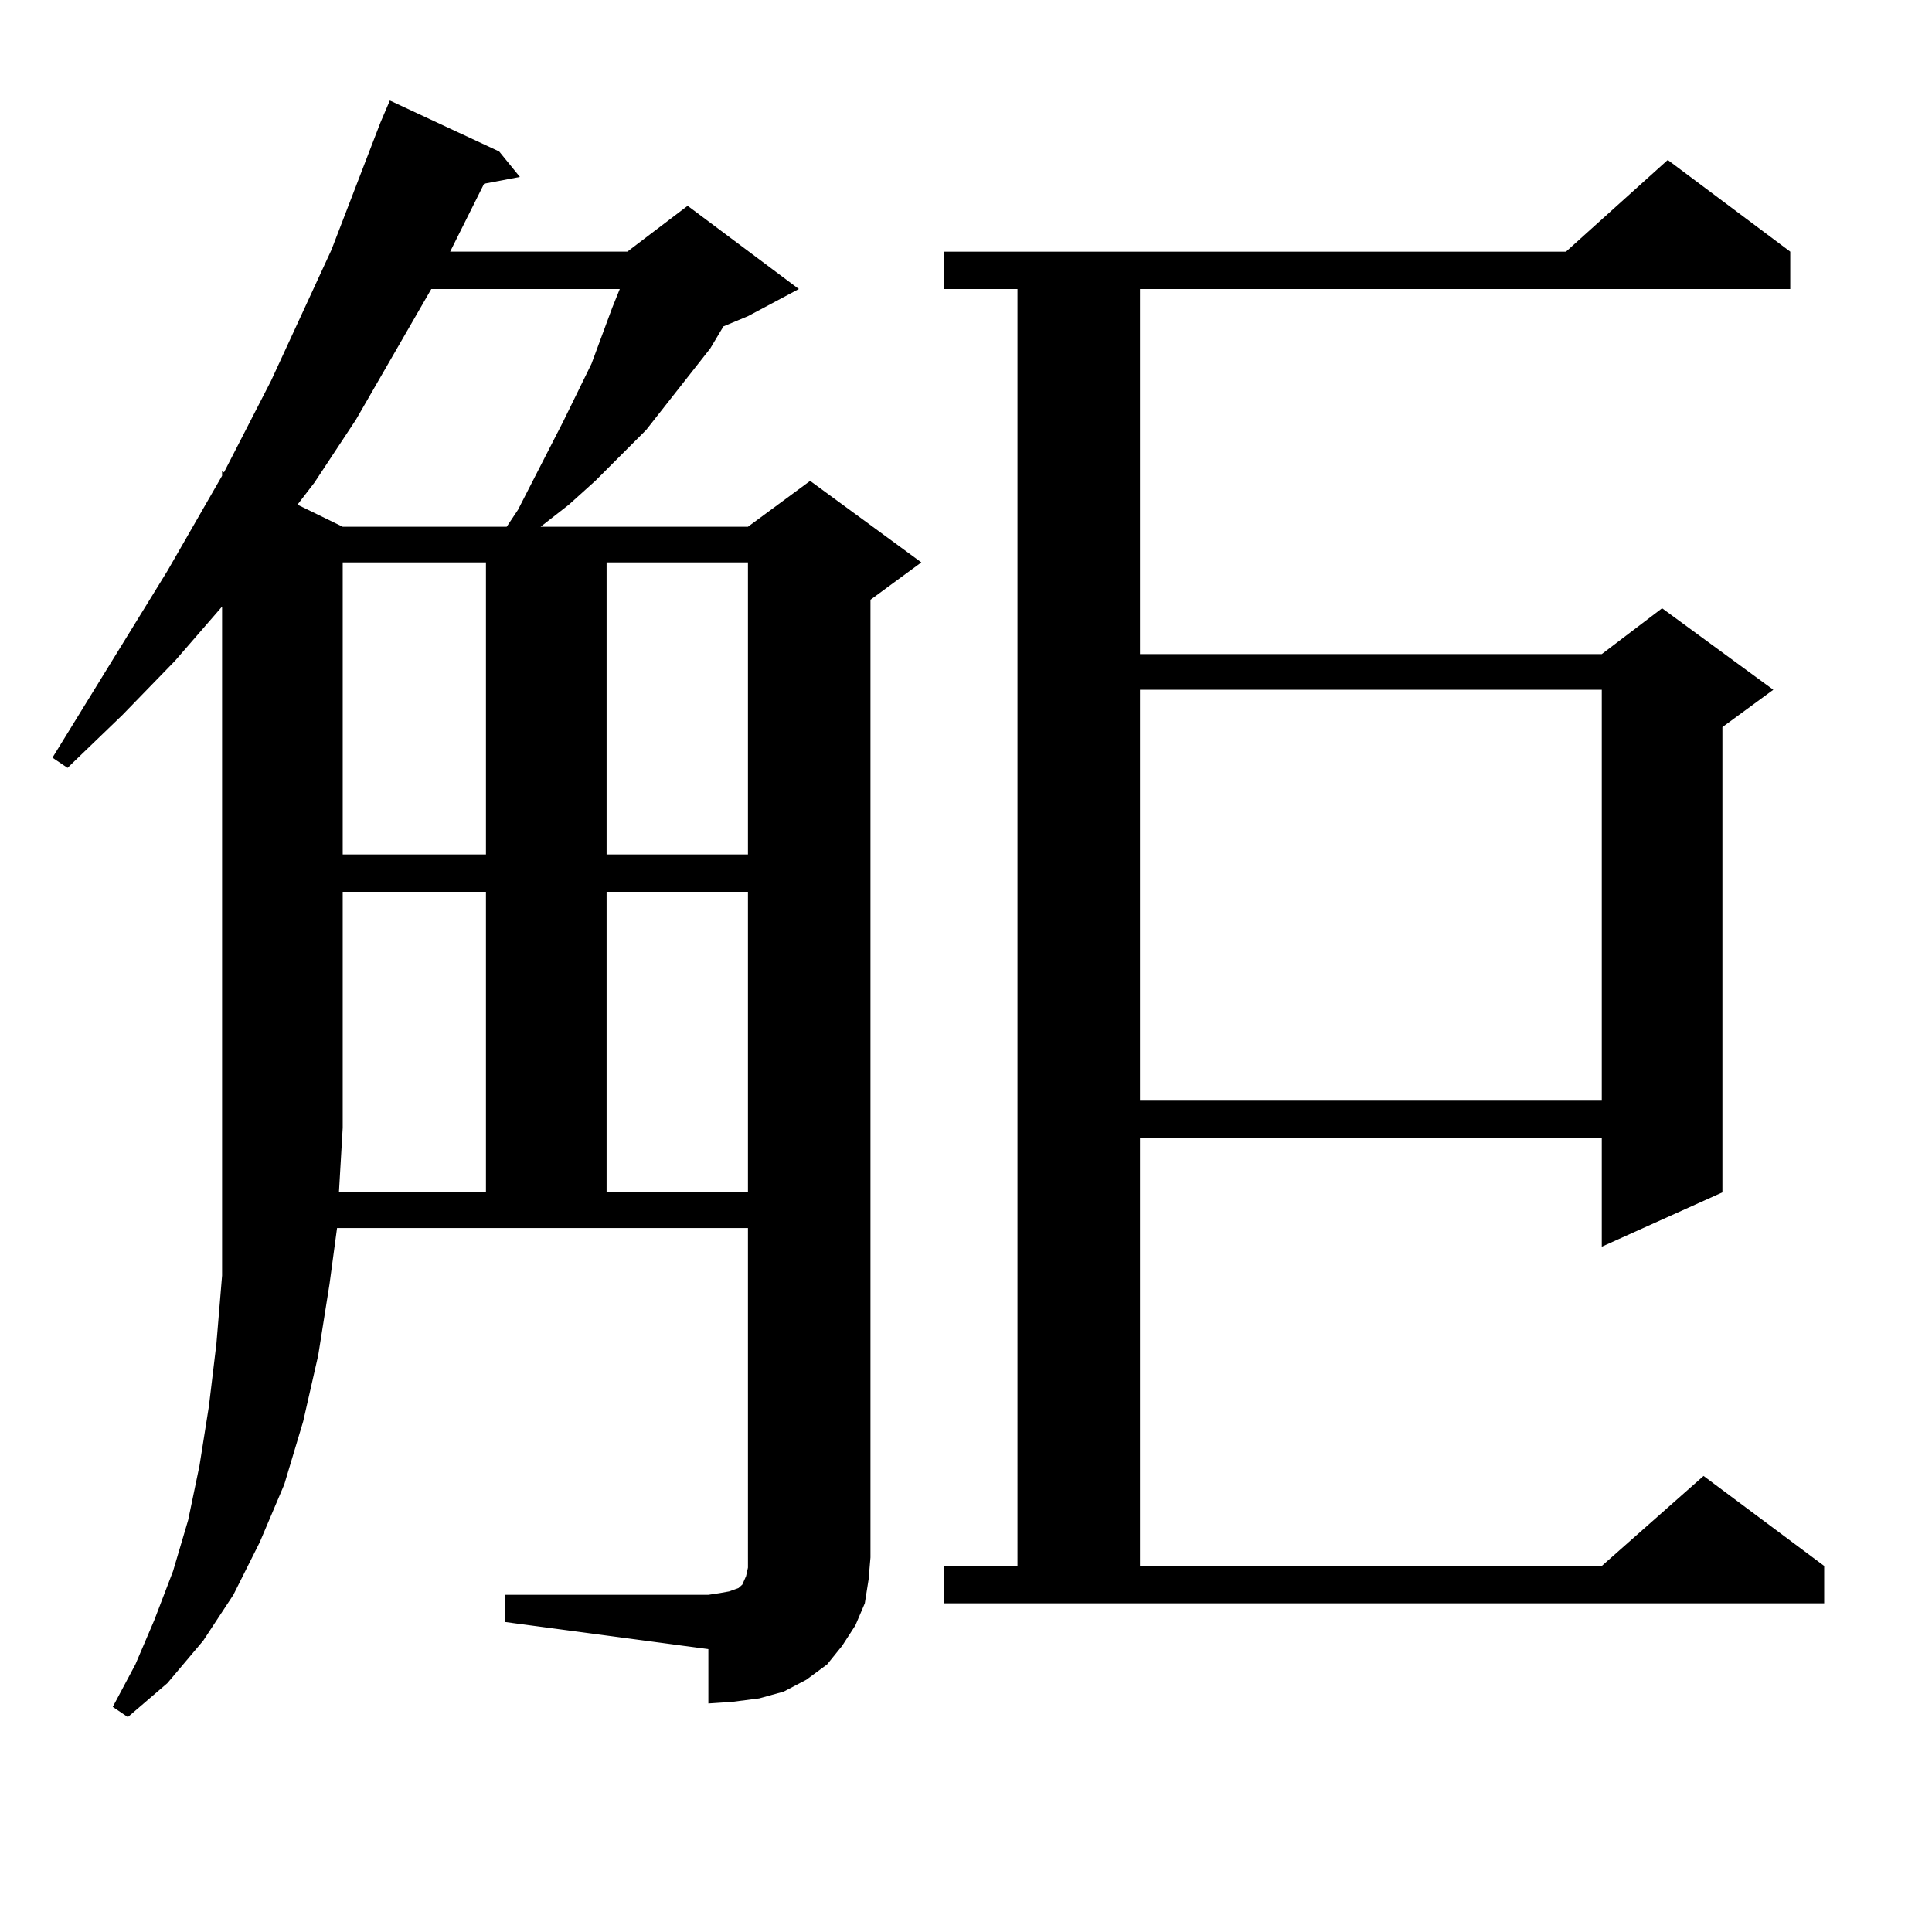 <?xml version="1.0" encoding="utf-8"?>
<!-- Generator: Adobe Illustrator 16.0.0, SVG Export Plug-In . SVG Version: 6.00 Build 0)  -->
<!DOCTYPE svg PUBLIC "-//W3C//DTD SVG 1.1//EN" "http://www.w3.org/Graphics/SVG/1.1/DTD/svg11.dtd">
<svg version="1.1" id="图层_1" xmlns="http://www.w3.org/2000/svg" xmlns:xlink="http://www.w3.org/1999/xlink" x="0px" y="0px"
	 width="1000px" height="1000px" viewBox="0 0 1000 1000" enable-background="new 0 0 1000 1000" xml:space="preserve">
<path d="M447.623,829.863l-4.878,11.426l-6.829,10.547l-7.805,9.668l-10.731,7.91l-11.707,6.152l-12.683,3.516l-13.658,1.758
	l-12.683,0.879v-28.125l-105.363-14.063v-14.063h105.363l5.854-0.879l4.878-0.879l4.878-1.758l1.951-1.758l1.951-4.395l0.976-4.395
	v-5.273V635.625H174.459l-3.902,29.004l-5.854,36.914l-7.805,34.277l-9.756,32.52l-12.683,29.883l-13.658,27.246l-15.609,23.73
	l-18.536,21.973L66.169,888.75l-7.805-5.273l11.707-21.973l9.756-22.852l9.756-25.488l7.805-26.367l5.854-28.125l4.878-30.762
	l3.902-32.52l2.927-35.156V623.32V583.77V313.945l-24.39,28.125l-27.316,28.125L34.95,397.441l-7.805-5.273l59.511-96.68
	l28.292-49.219v-2.637l0.976,0.879l24.39-47.461l31.219-67.676l25.365-65.918l4.878-11.426l56.584,26.367l10.731,13.184
	l-18.536,3.516l-17.561,35.156h91.705l31.219-23.73l57.56,43.066l-26.341,14.063l-12.683,5.273l-6.829,11.426l-33.17,42.188
	l-26.341,26.367l-13.658,12.305l-14.634,11.426h107.314l32.194-23.73l57.56,42.188L450.55,310.43v495.703l-0.976,11.426
	L447.623,829.863z M223.238,149.59l-39.023,67.676l-21.463,32.52l-8.78,11.426l23.414,11.426h84.876l5.854-8.789l23.414-45.703
	l14.634-29.883l10.731-29.004l3.902-9.668H223.238z M251.53,617.168V461.602h-74.145V583.77l-1.951,33.398H251.53z M177.386,291.094
	v151.172h74.145V291.094H177.386z M313.968,291.094v151.172h73.169V291.094H313.968z M313.968,461.602v155.566h73.169V461.602
	H313.968z M488.598,810.527h38.048V149.59h-38.048v-19.336h321.943l52.682-47.461l63.413,47.461v19.336H590.059v188.965h239.019
	l31.219-23.73l57.56,42.188l-26.341,19.336v240.82l-62.438,28.125v-56.25H590.059v221.484h239.019l52.682-46.582l62.438,46.582
	v19.336H488.598V810.527z M590.059,357.012v212.695h239.019V357.012H590.059z"/>
</svg>
